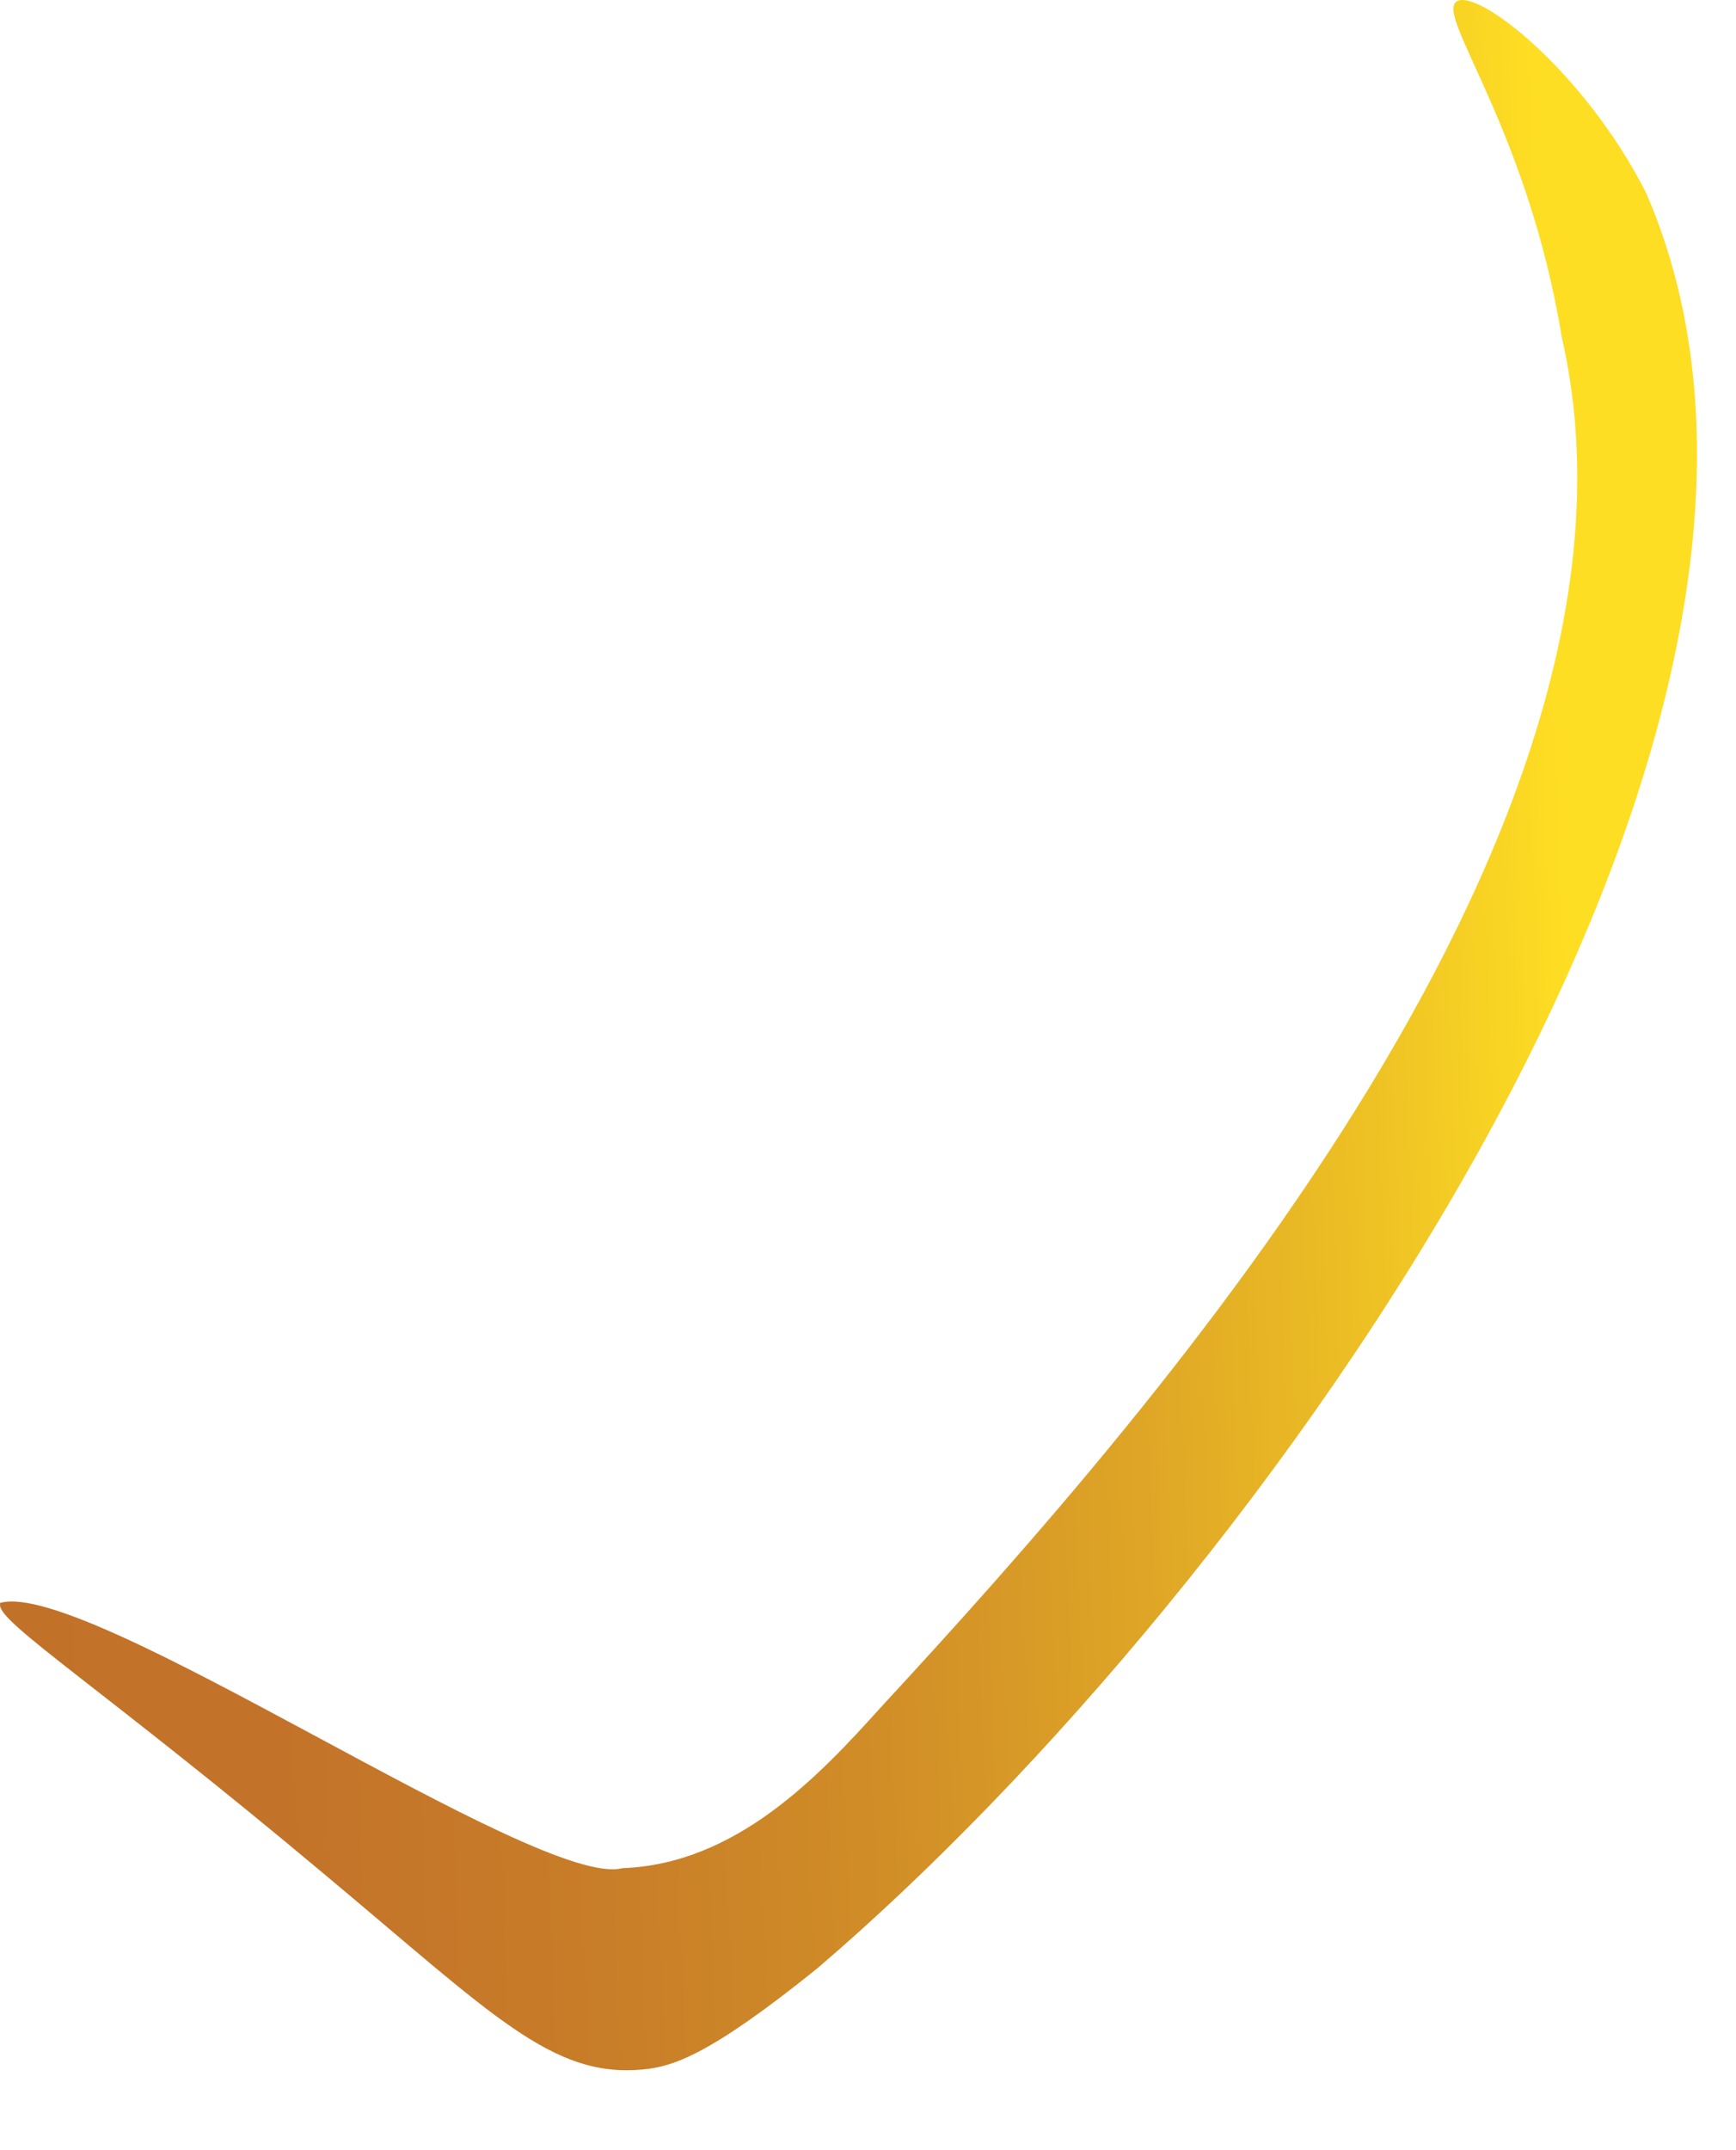 <?xml version="1.0" encoding="utf-8"?>
<svg xmlns="http://www.w3.org/2000/svg" fill="none" height="100%" overflow="visible" preserveAspectRatio="none" style="display: block;" viewBox="0 0 21 26" width="100%">
<path d="M0.001 19.383C-0 19.39 -0 19.396 0.001 19.402C-0.03 19.616 1.239 20.413 3.932 22.67C5.966 24.369 6.675 25.125 7.771 25.025C8.139 24.991 8.579 24.855 9.885 23.803C15.234 19.237 22.74 8.806 19.91 2.327C19.16 0.853 17.858 -0.159 17.616 0.021C17.373 0.201 18.483 1.569 18.893 4.08C20.223 9.892 14.121 16.899 10.647 20.654C9.912 21.47 8.907 22.541 7.529 22.59C6.517 22.858 1.049 19.078 0.001 19.383Z" fill="url(#paint0_linear_0_2331)" id="Vector"/>
<defs>
<linearGradient gradientUnits="userSpaceOnUse" id="paint0_linear_0_2331" x1="19.028" x2="-1.995" y1="12.662" y2="13.494">
<stop stop-color="#FEDE23"/>
<stop offset="0.11" stop-color="#EFC324"/>
<stop offset="0.26" stop-color="#DEA526"/>
<stop offset="0.41" stop-color="#D18E27"/>
<stop offset="0.58" stop-color="#C87D28"/>
<stop offset="0.76" stop-color="#C37329"/>
<stop offset="0.99" stop-color="#C17029"/>
</linearGradient>
</defs>
</svg>
